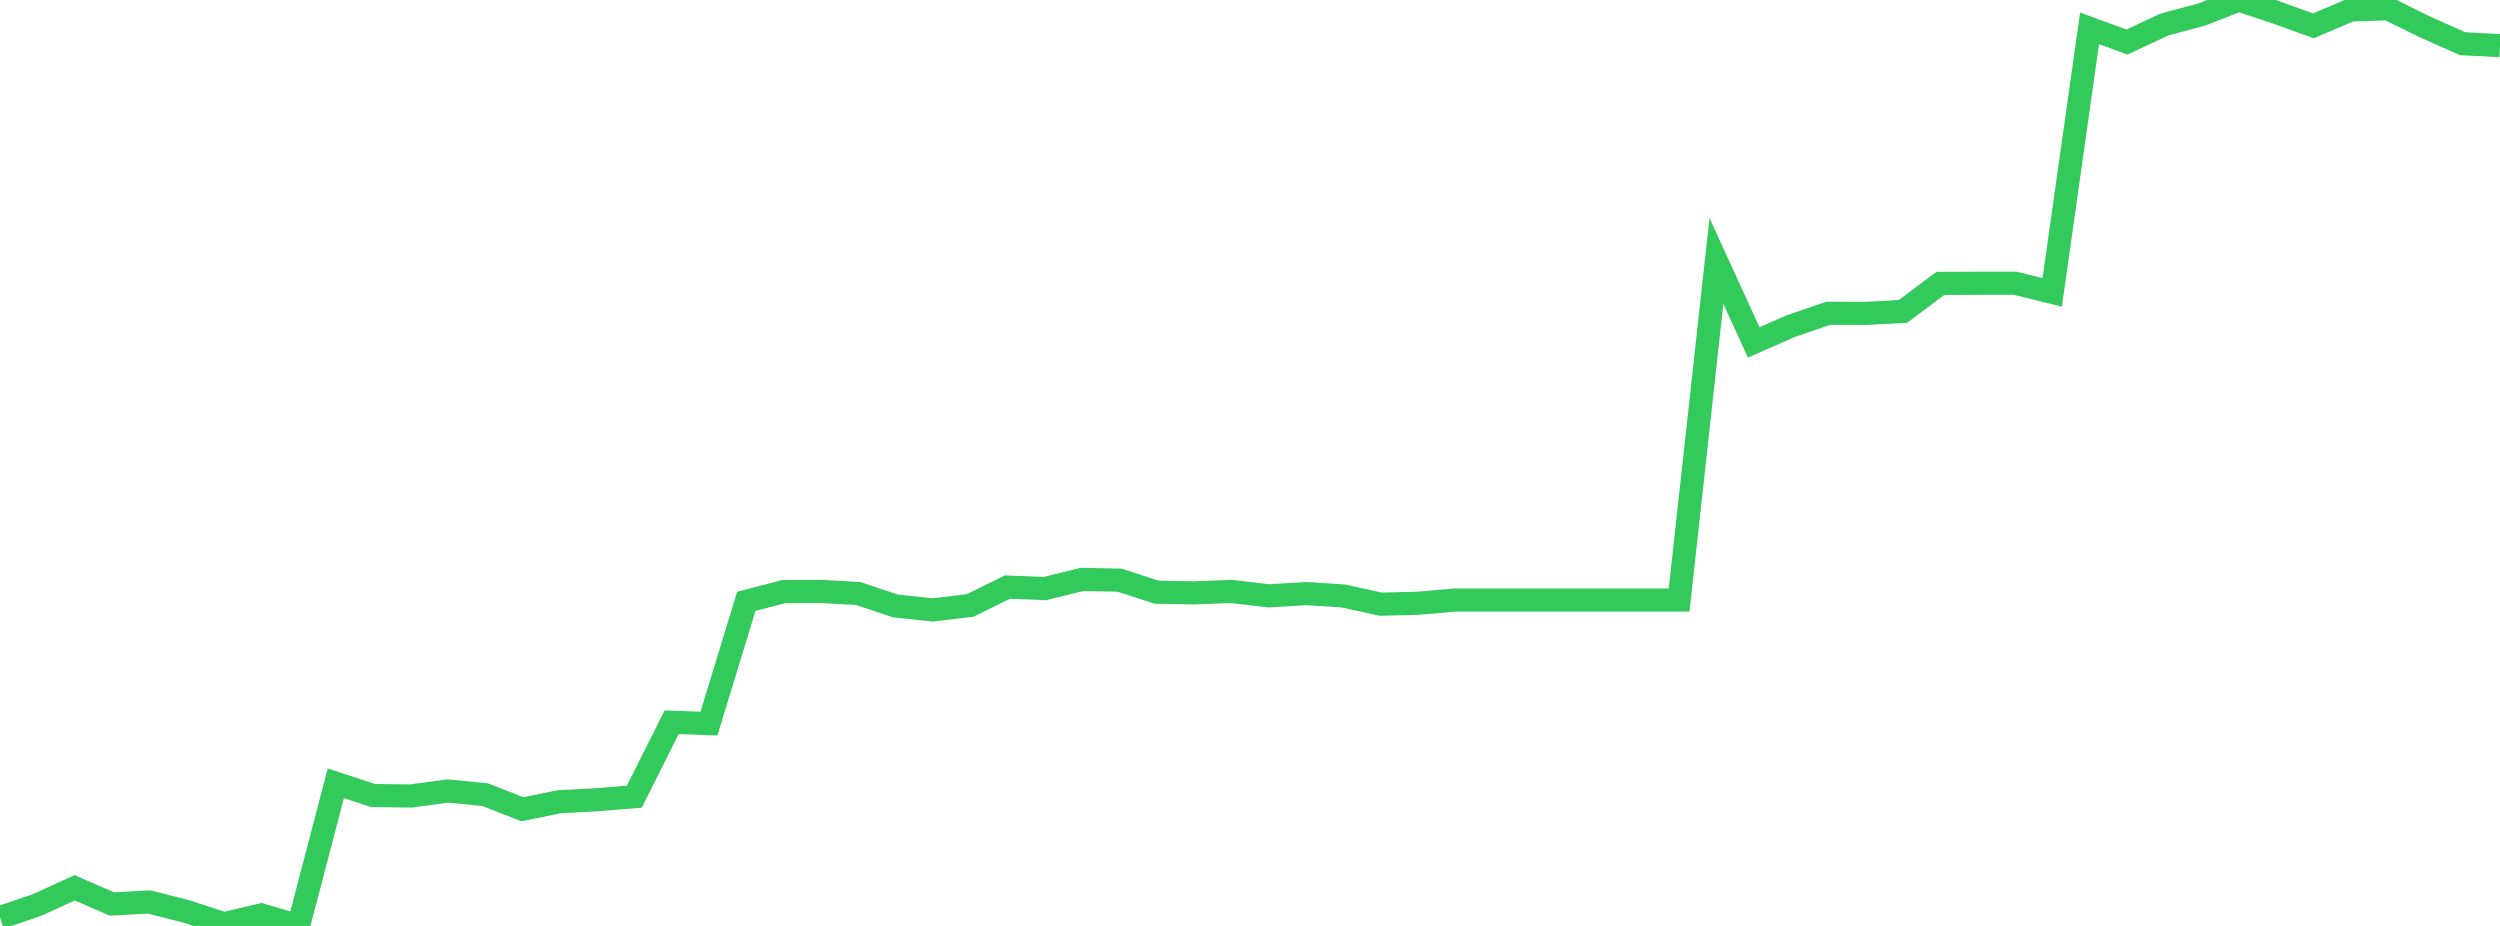 <?xml version="1.0" standalone="no"?>
<!DOCTYPE svg PUBLIC "-//W3C//DTD SVG 1.1//EN" "http://www.w3.org/Graphics/SVG/1.1/DTD/svg11.dtd">

<svg width="135" height="50" viewBox="0 0 135 50" preserveAspectRatio="none" 
  xmlns="http://www.w3.org/2000/svg"
  xmlns:xlink="http://www.w3.org/1999/xlink">


<polyline points="0.0, 49.551 2.015, 48.865 4.03, 47.941 6.045, 48.815 8.06, 48.708 10.075, 49.221 12.09, 49.881 14.104, 49.407 16.119, 50.0 18.134, 42.299 20.149, 42.959 22.164, 42.986 24.179, 42.714 26.194, 42.912 28.209, 43.699 30.224, 43.29 32.239, 43.186 34.254, 43.019 36.269, 39.001 38.284, 39.075 40.299, 32.472 42.313, 31.948 44.328, 31.939 46.343, 32.049 48.358, 32.723 50.373, 32.936 52.388, 32.694 54.403, 31.702 56.418, 31.783 58.433, 31.289 60.448, 31.328 62.463, 31.979 64.478, 32.015 66.493, 31.938 68.507, 32.177 70.522, 32.055 72.537, 32.182 74.552, 32.625 76.567, 32.577 78.582, 32.403 80.597, 32.403 82.612, 32.403 84.627, 32.403 86.642, 32.403 88.657, 32.403 90.672, 32.403 92.687, 14.093 94.701, 18.49 96.716, 17.604 98.731, 16.917 100.746, 16.924 102.761, 16.816 104.776, 15.305 106.791, 15.296 108.806, 15.293 110.821, 15.787 112.836, 1.53 114.851, 2.27 116.866, 1.331 118.881, 0.788 120.896, 0.0 122.91, 0.668 124.925, 1.396 126.94, 0.536 128.955, 0.473 130.97, 1.464 132.985, 2.361 135.0, 2.466" fill="none" stroke="#32ca5b" stroke-width="1.25"/>

</svg>